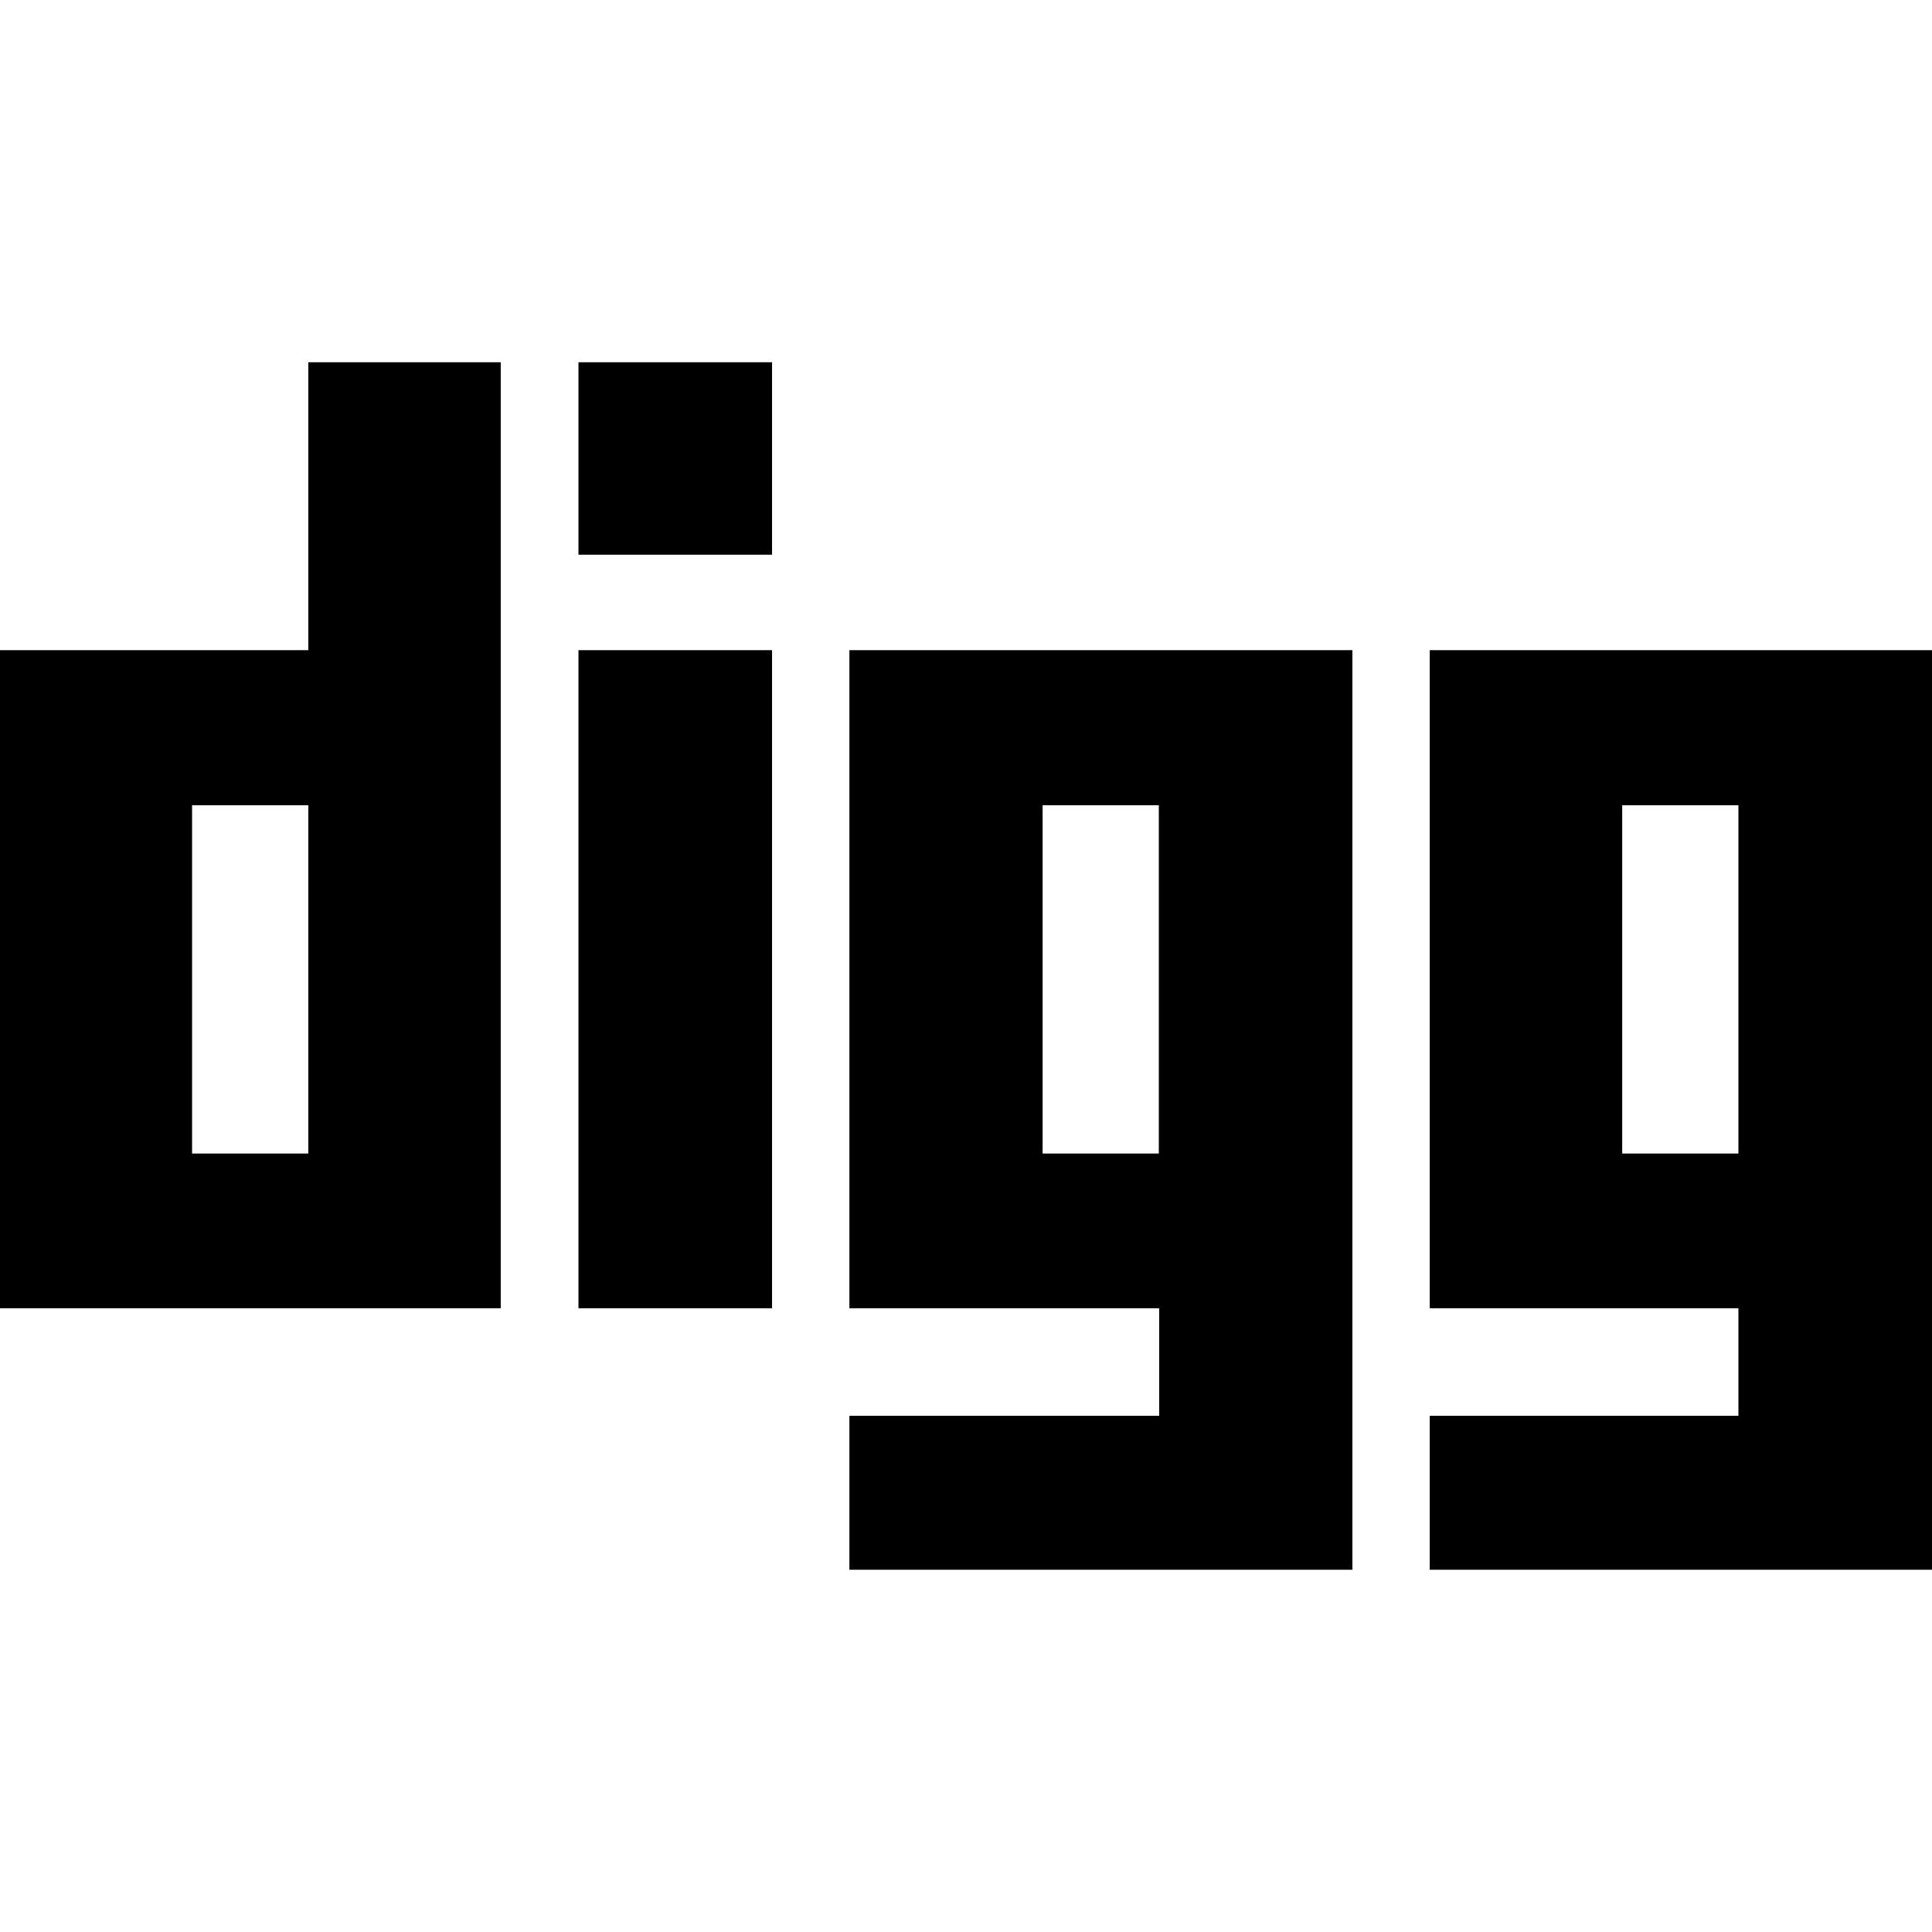 <svg xmlns="http://www.w3.org/2000/svg" viewBox="0 0 512 512"><!--! Font Awesome Free 7.0.0 by @fontawesome - https://fontawesome.com License - https://fontawesome.com/license/free (Icons: CC BY 4.0, Fonts: SIL OFL 1.1, Code: MIT License) Copyright 2025 Fonticons, Inc. --><path fill="currentColor" d="M81.7 172.3l-81.7 0 0 174.4 132.7 0 0-250.7-51 0 0 76.3zm0 133.4l-30.8 0 0-92.3 30.8 0 0 92.3zM378.9 172.3l0 174.4 81.8 0 0 28.5-81.8 0 0 40.8 133.1 0 0-243.7-133.1 0zm81.8 133.4l-30.8 0 0-92.3 30.8 0 0 92.3zm-235.6 41l82.1 0 0 28.5-82.1 0 0 40.8 133.3 0 0-243.7-133.3 0 0 174.4zm51.2-133.3l30.8 0 0 92.3-30.8 0 0-92.3zM153.3 96l51.3 0 0 51-51.3 0 0-51zm0 76.3l51.3 0 0 174.4-51.3 0 0-174.4z"/></svg>